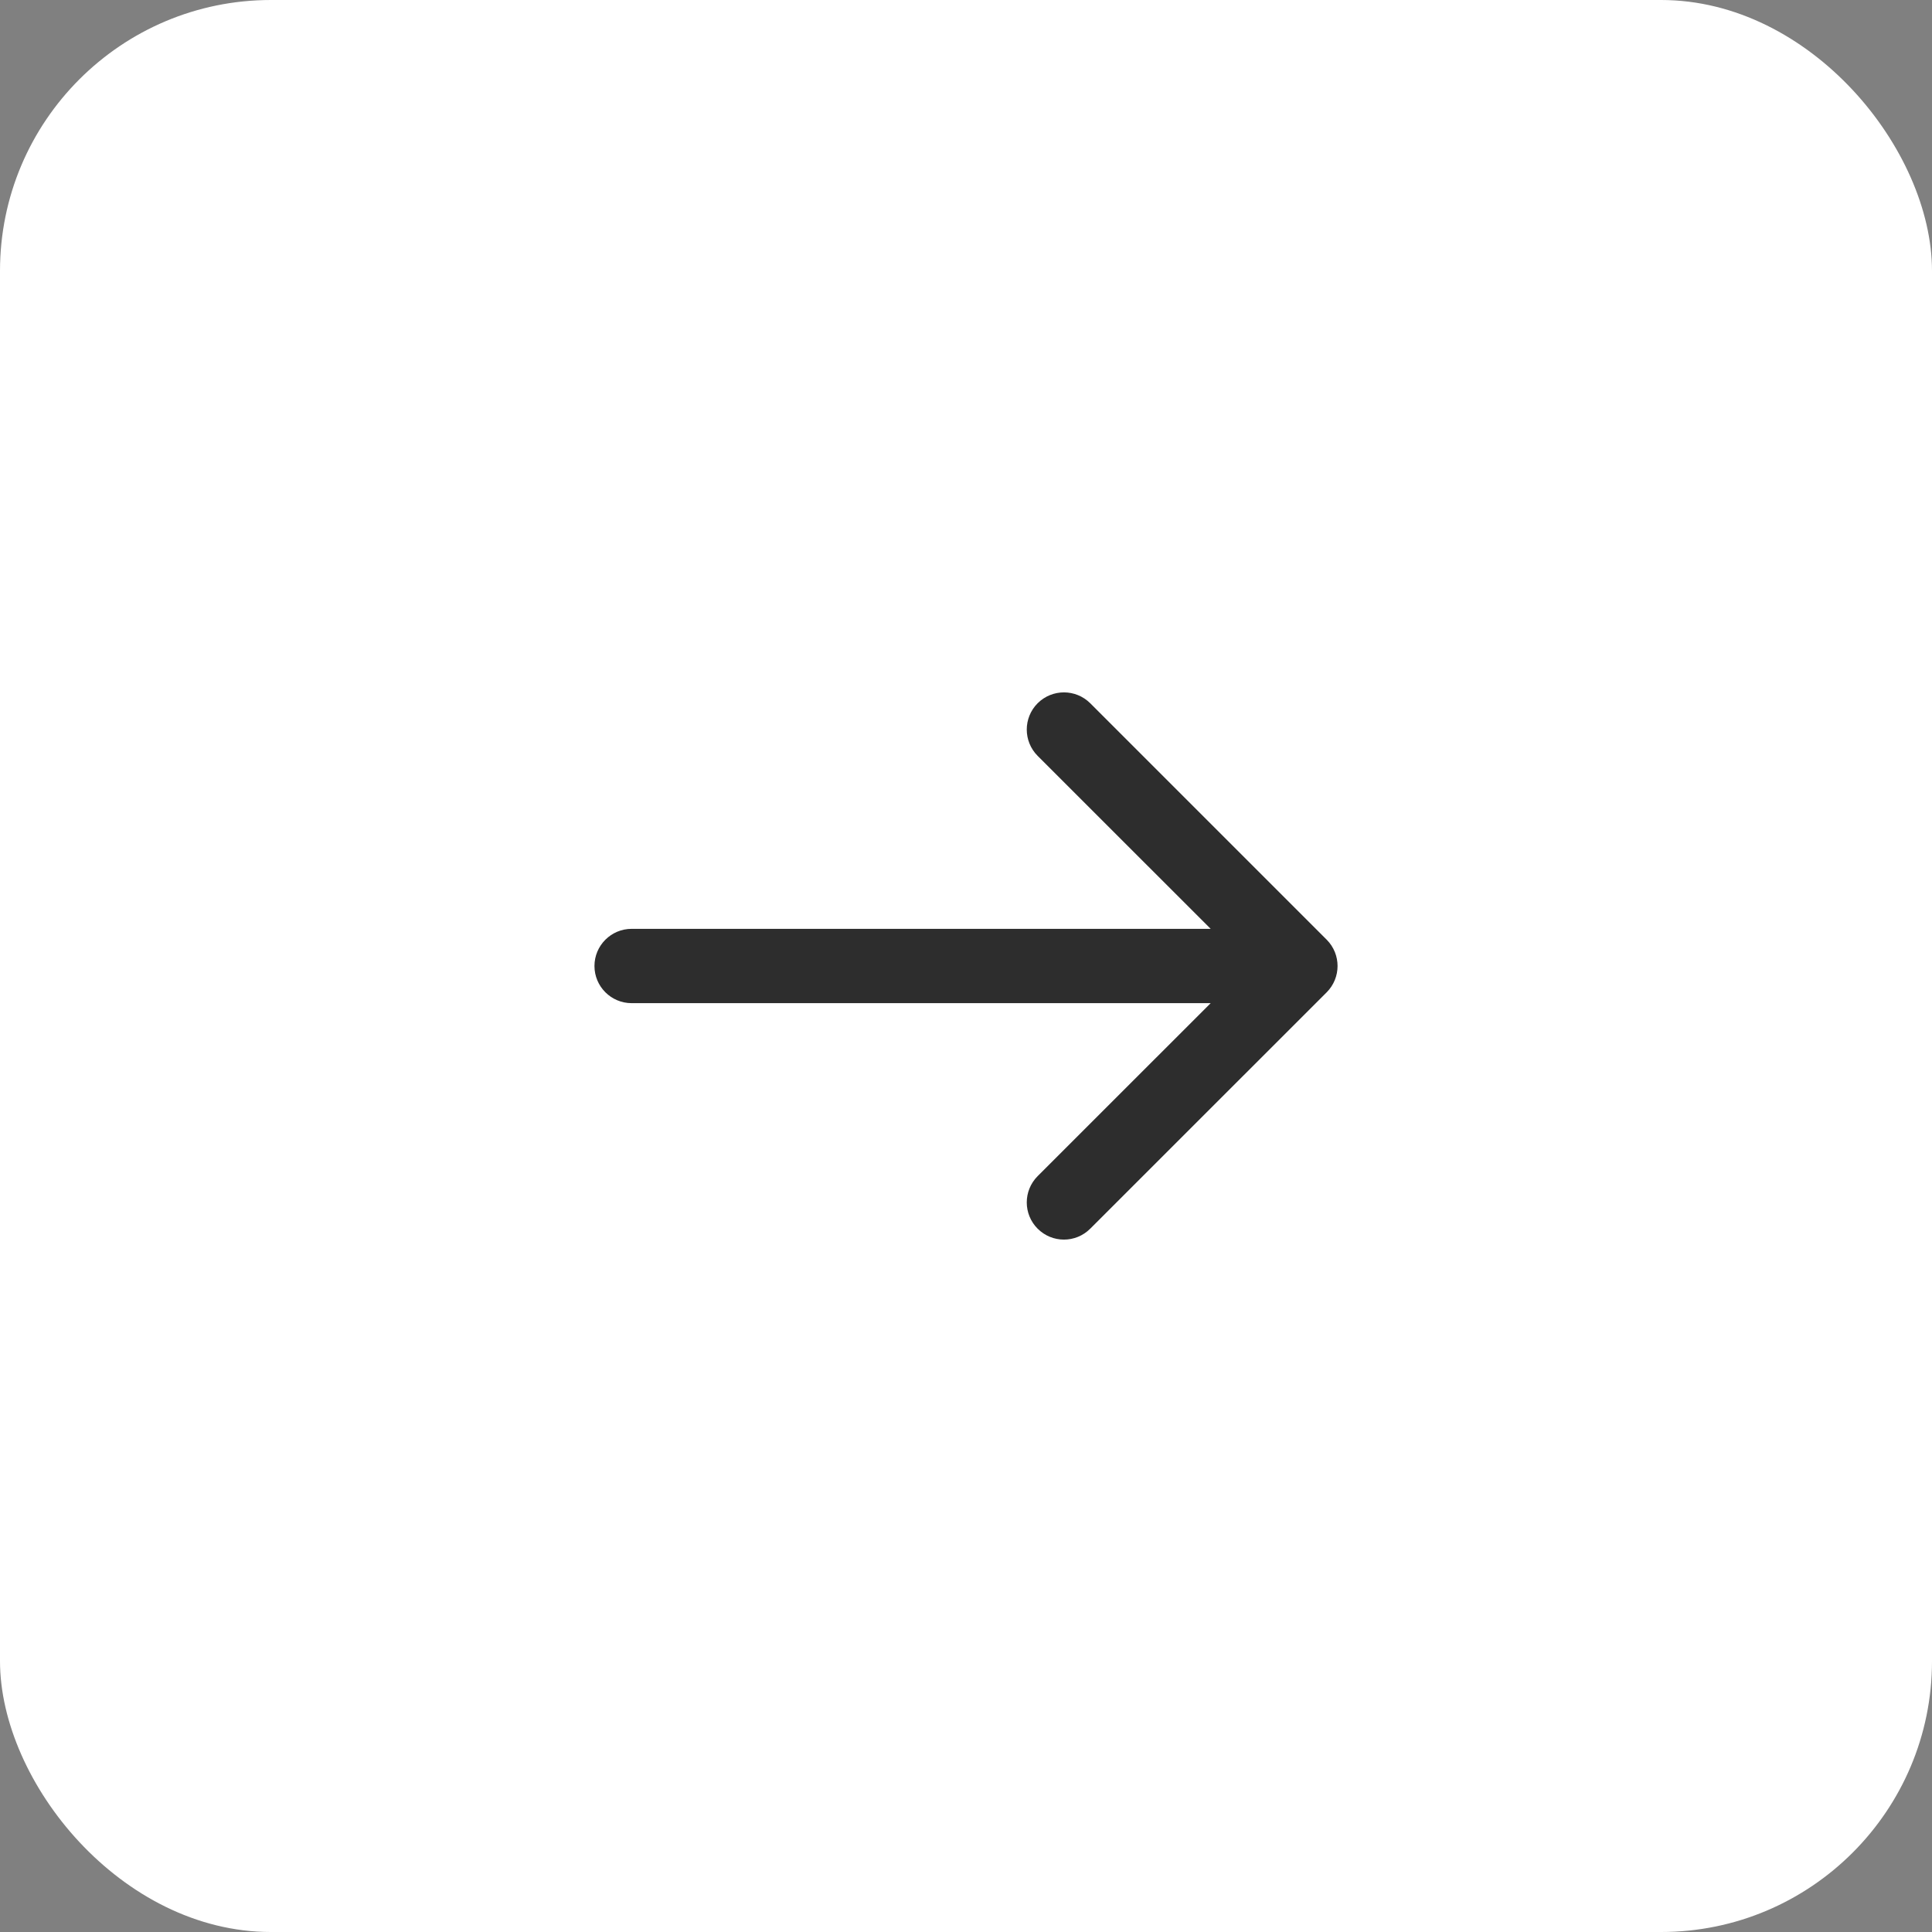 <?xml version="1.0" encoding="UTF-8"?> <svg xmlns="http://www.w3.org/2000/svg" width="26" height="26" viewBox="0 0 26 26" fill="none"><rect x="0" y="0" width="26" height="26" fill="#808080" stroke="none"/><rect width="26" height="26" rx="3.646" fill="white"></rect><path d="M8.5 12.5C8.224 12.5 8 12.724 8 13C8 13.276 8.224 13.5 8.5 13.5V12.5ZM17.854 13.354C18.049 13.158 18.049 12.842 17.854 12.646L14.672 9.464C14.476 9.269 14.16 9.269 13.964 9.464C13.769 9.66 13.769 9.976 13.964 10.172L16.793 13L13.964 15.828C13.769 16.024 13.769 16.34 13.964 16.535C14.16 16.731 14.476 16.731 14.672 16.535L17.854 13.354ZM8.5 13.5H17.5V12.5H8.5V13.5Z" fill="#2D2D2D"></path></svg> 
